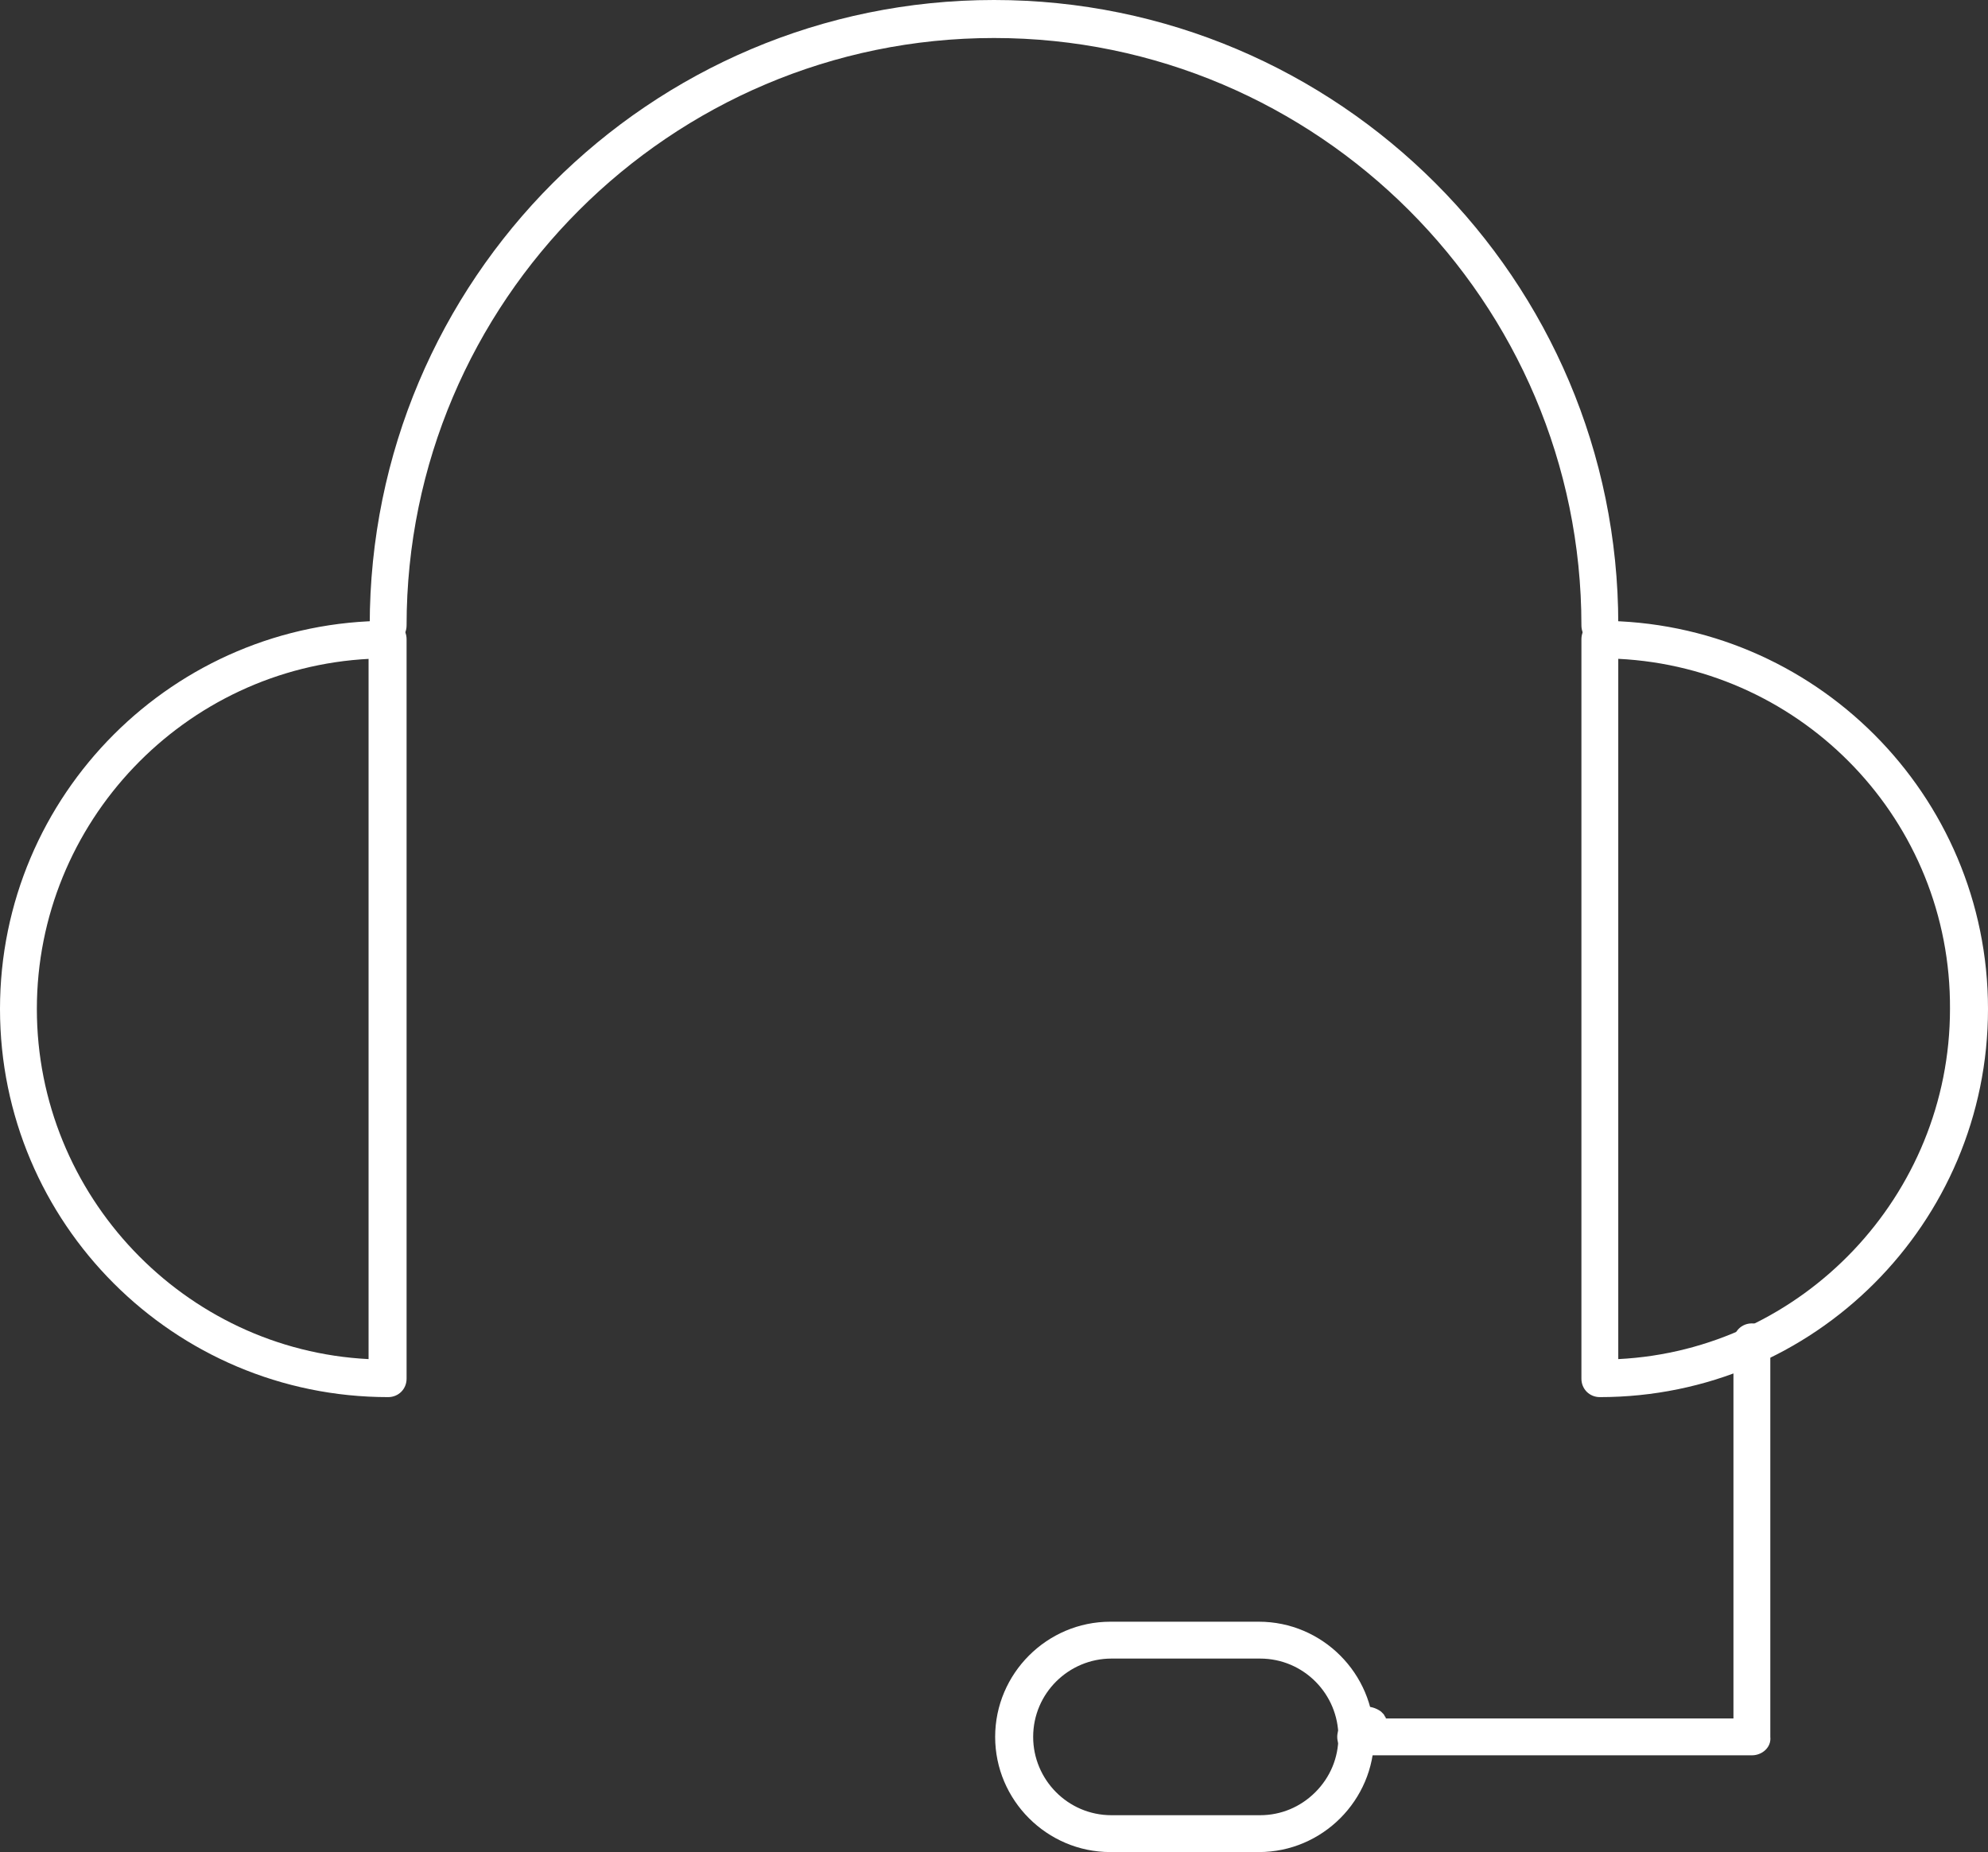<?xml version="1.0" encoding="UTF-8" standalone="no"?><svg xmlns="http://www.w3.org/2000/svg" xmlns:xlink="http://www.w3.org/1999/xlink" fill="#000000" height="160.8" preserveAspectRatio="xMidYMid meet" version="1" viewBox="0.0 0.0 172.6 160.8" width="172.6" zoomAndPan="magnify"><rect x="0.0" y="0.0" width="172.6" height="160.8" fill="#333333" stroke="none"/><g fill="#ffffff"><g id="change1_1"><path d="M118.7,151.3c-0.1,0-0.2,0-0.3,0c-0.1,0-0.2,0-0.3-0.1c-0.1-0.1-0.2-0.1-0.3-0.2c-0.1-0.1-0.2-0.1-0.2-0.2 c-0.1-0.1-0.1-0.2-0.2-0.2c-0.1-0.1-0.1-0.2-0.1-0.3c0-0.1-0.1-0.2-0.1-0.3c0-0.1,0-0.2,0-0.3c0-0.1,0-0.2,0-0.3 c0-0.1,0-0.2,0.1-0.3c0-0.1,0.1-0.2,0.1-0.3c0.1-0.1,0.1-0.2,0.2-0.2c0.1-0.1,0.2-0.1,0.2-0.2c0.1-0.1,0.2-0.1,0.3-0.1 c0.1,0,0.2-0.1,0.3-0.1c0.5-0.1,1.1,0.1,1.5,0.4c0.1,0.1,0.2,0.2,0.2,0.2c0.1,0.1,0.1,0.2,0.2,0.3c0,0.1,0.1,0.2,0.1,0.3 c0,0.1,0,0.2,0,0.3c0,0.1,0,0.2,0,0.3c0,0.1,0,0.2-0.1,0.3c0,0.1-0.1,0.2-0.2,0.3c-0.1,0.1-0.1,0.2-0.2,0.2 C119.5,151.1,119.1,151.3,118.7,151.3z"/></g><g id="change1_2"><path d="M138.9,55.9c-0.9,0-1.6-0.7-1.6-1.6c0-28.1-22.9-51-51-51c-28.1,0-51,22.9-51,51c0,0.9-0.7,1.6-1.6,1.6 s-1.6-0.7-1.6-1.6C32.1,24.3,56.4,0,86.3,0s54.2,24.3,54.2,54.2C140.5,55.1,139.8,55.9,138.9,55.9z"/></g><g id="change1_3"><path d="M109.3,160.8C109.3,160.8,109.3,160.8,109.3,160.8l-12.9,0l0,0c-5.5,0-10-4.5-10-10c0-5.5,4.5-10,10-10 c0,0,0,0,0,0l12.9,0c5.5,0,10,4.5,10,10C119.3,156.3,114.8,160.8,109.3,160.8z M96.5,157.6l12.9,0c0,0,0,0,0,0c1.8,0,3.5-0.7,4.8-2 c1.3-1.3,2-3,2-4.8c0-3.7-3-6.8-6.8-6.8l-12.9,0h0c-3.7,0-6.8,3-6.8,6.8C89.7,154.5,92.7,157.6,96.5,157.6L96.5,157.6z"/></g><g id="change1_4"><path d="M152.1,152.4h-34.4c-0.9,0-1.6-0.7-1.6-1.6s0.7-1.6,1.6-1.6h32.8v-32.7c0-0.9,0.7-1.6,1.6-1.6s1.6,0.7,1.6,1.6 v34.3C153.8,151.7,153,152.4,152.1,152.4z"/></g><g id="change1_5"><path d="M33.7,121.3C15.1,121.3,0,106.2,0,87.6C0,69,15.1,53.9,33.7,53.9c0.9,0,1.6,0.7,1.6,1.6v64.2 C35.3,120.6,34.6,121.3,33.7,121.3z M32.1,57.2C16,58,3.2,71.4,3.2,87.6c0,16.2,12.8,29.6,28.8,30.4V57.2z"/><path d="M138.9,121.3c-0.9,0-1.6-0.7-1.6-1.6V55.5c0-0.9,0.7-1.6,1.6-1.6c18.6,0,33.7,15.1,33.7,33.7 C172.6,106.2,157.5,121.3,138.9,121.3z M140.5,57.2V118c16-0.8,28.8-14.2,28.8-30.4C169.4,71.3,156.6,58,140.5,57.2z"/></g></g></svg>